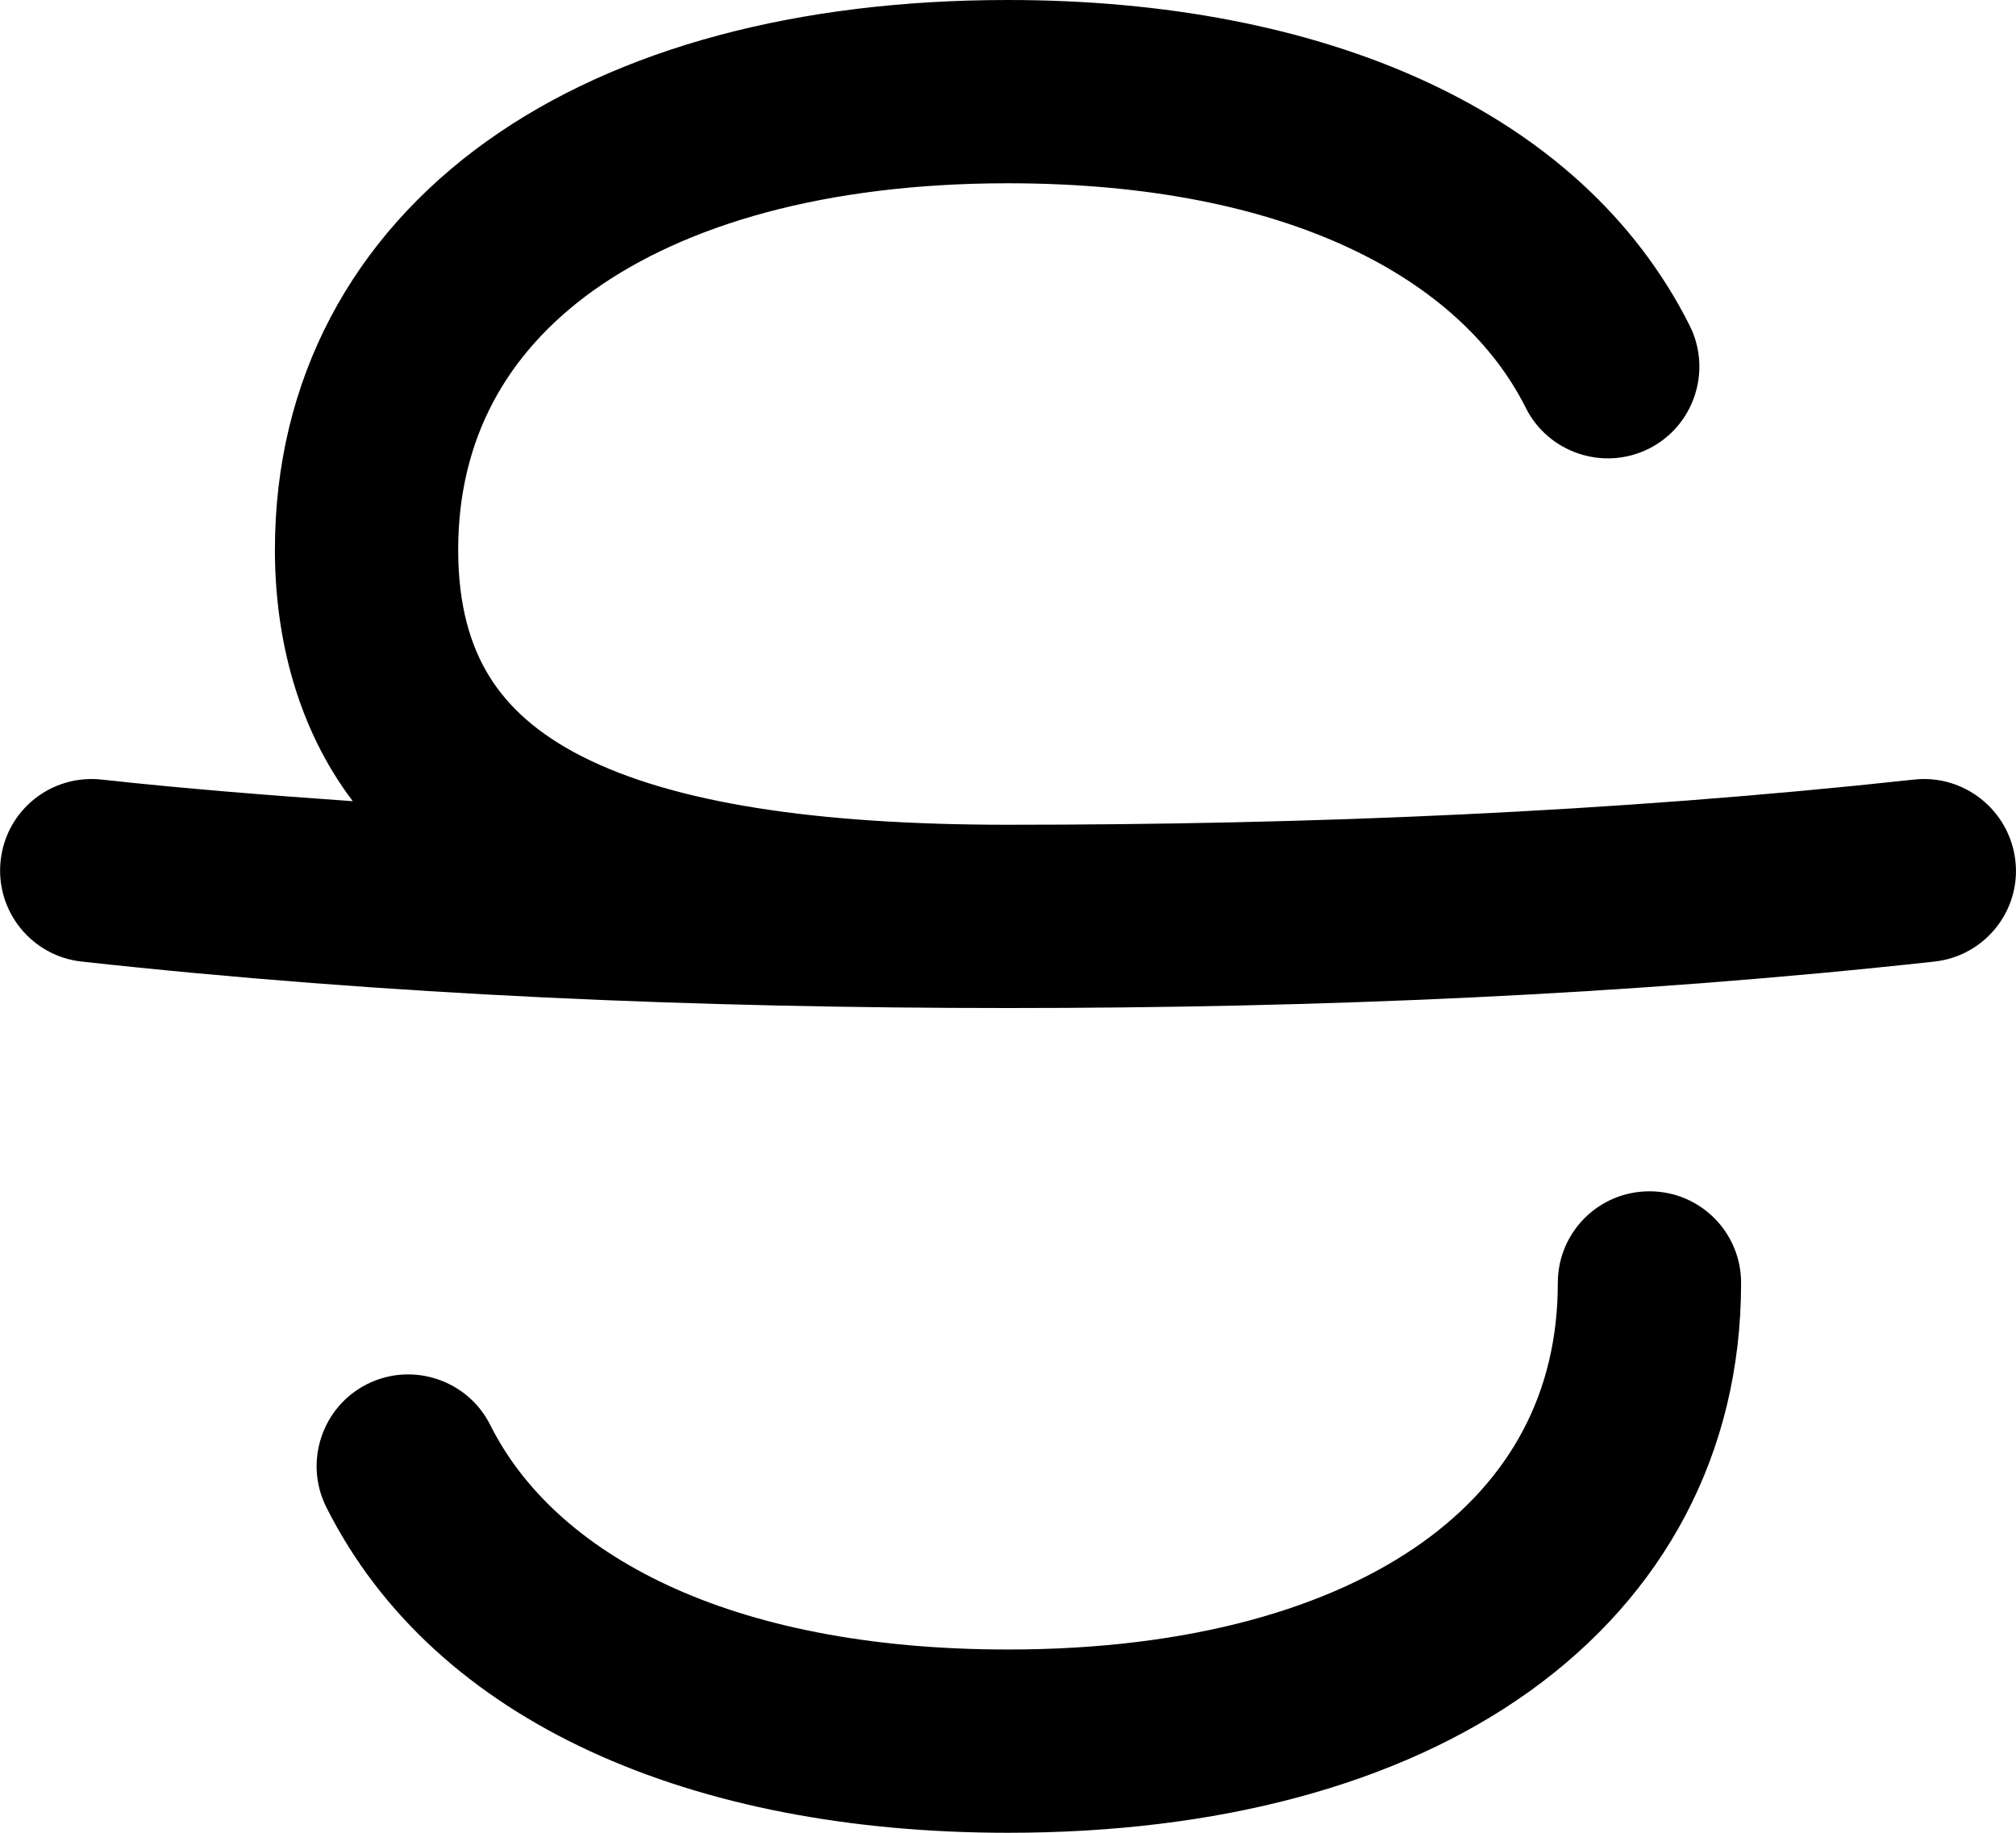 <svg xmlns="http://www.w3.org/2000/svg" viewBox="0 0 616 560"><!--! Font Awesome Pro 7.0.0 by @fontawesome - https://fontawesome.com License - https://fontawesome.com/license (Commercial License) Copyright 2025 Fonticons, Inc. --><path style="fill:currentColor;opacity:.4" d=""/><path style="fill:currentColor;opacity:1" d="M532 392c0-15.5-12.5-28-28-28s-28 12.5-28 28c0 33.4-14.4 60-41.4 79.3-27.9 19.9-70.6 32.7-126.6 32.7-86.1 0-138.7-29.6-158.2-68.6-6.9-13.8-23.8-19.4-37.6-12.5s-19.4 23.8-12.5 37.6C133 526.8 212.1 560 308 560 371.7 560 427 545.6 467.2 516.9 508.3 487.5 532 444.2 532 392zM140 168c0-33.4 14.4-60 41.4-79.3 27.9-19.9 70.6-32.7 126.6-32.7 86.1 0 138.7 29.6 158.2 68.6 6.9 13.8 23.8 19.4 37.6 12.5s19.4-23.8 12.5-37.6C483 33.2 403.9 0 308 0 244.3 0 189 14.4 148.8 43.1 107.7 72.5 84 115.8 84 168 84 195.3 91.1 222.8 107.8 244.8 82.2 243 56.6 241 31.1 238.2 15.7 236.5 1.9 247.5 .2 262.9s9.4 29.2 24.7 30.9C118.7 304.1 213.7 308 308 308s189.3-3.9 283.1-14.2c15.4-1.7 26.5-15.6 24.7-30.9s-15.6-26.4-31-24.7c-91.8 10-184.6 13.8-276.8 13.8-58.9 0-102.3-6.7-130.2-20.9-13.4-6.8-22.4-15-28.2-24.3-5.8-9.3-9.6-21.7-9.6-38.8z"/></svg>
